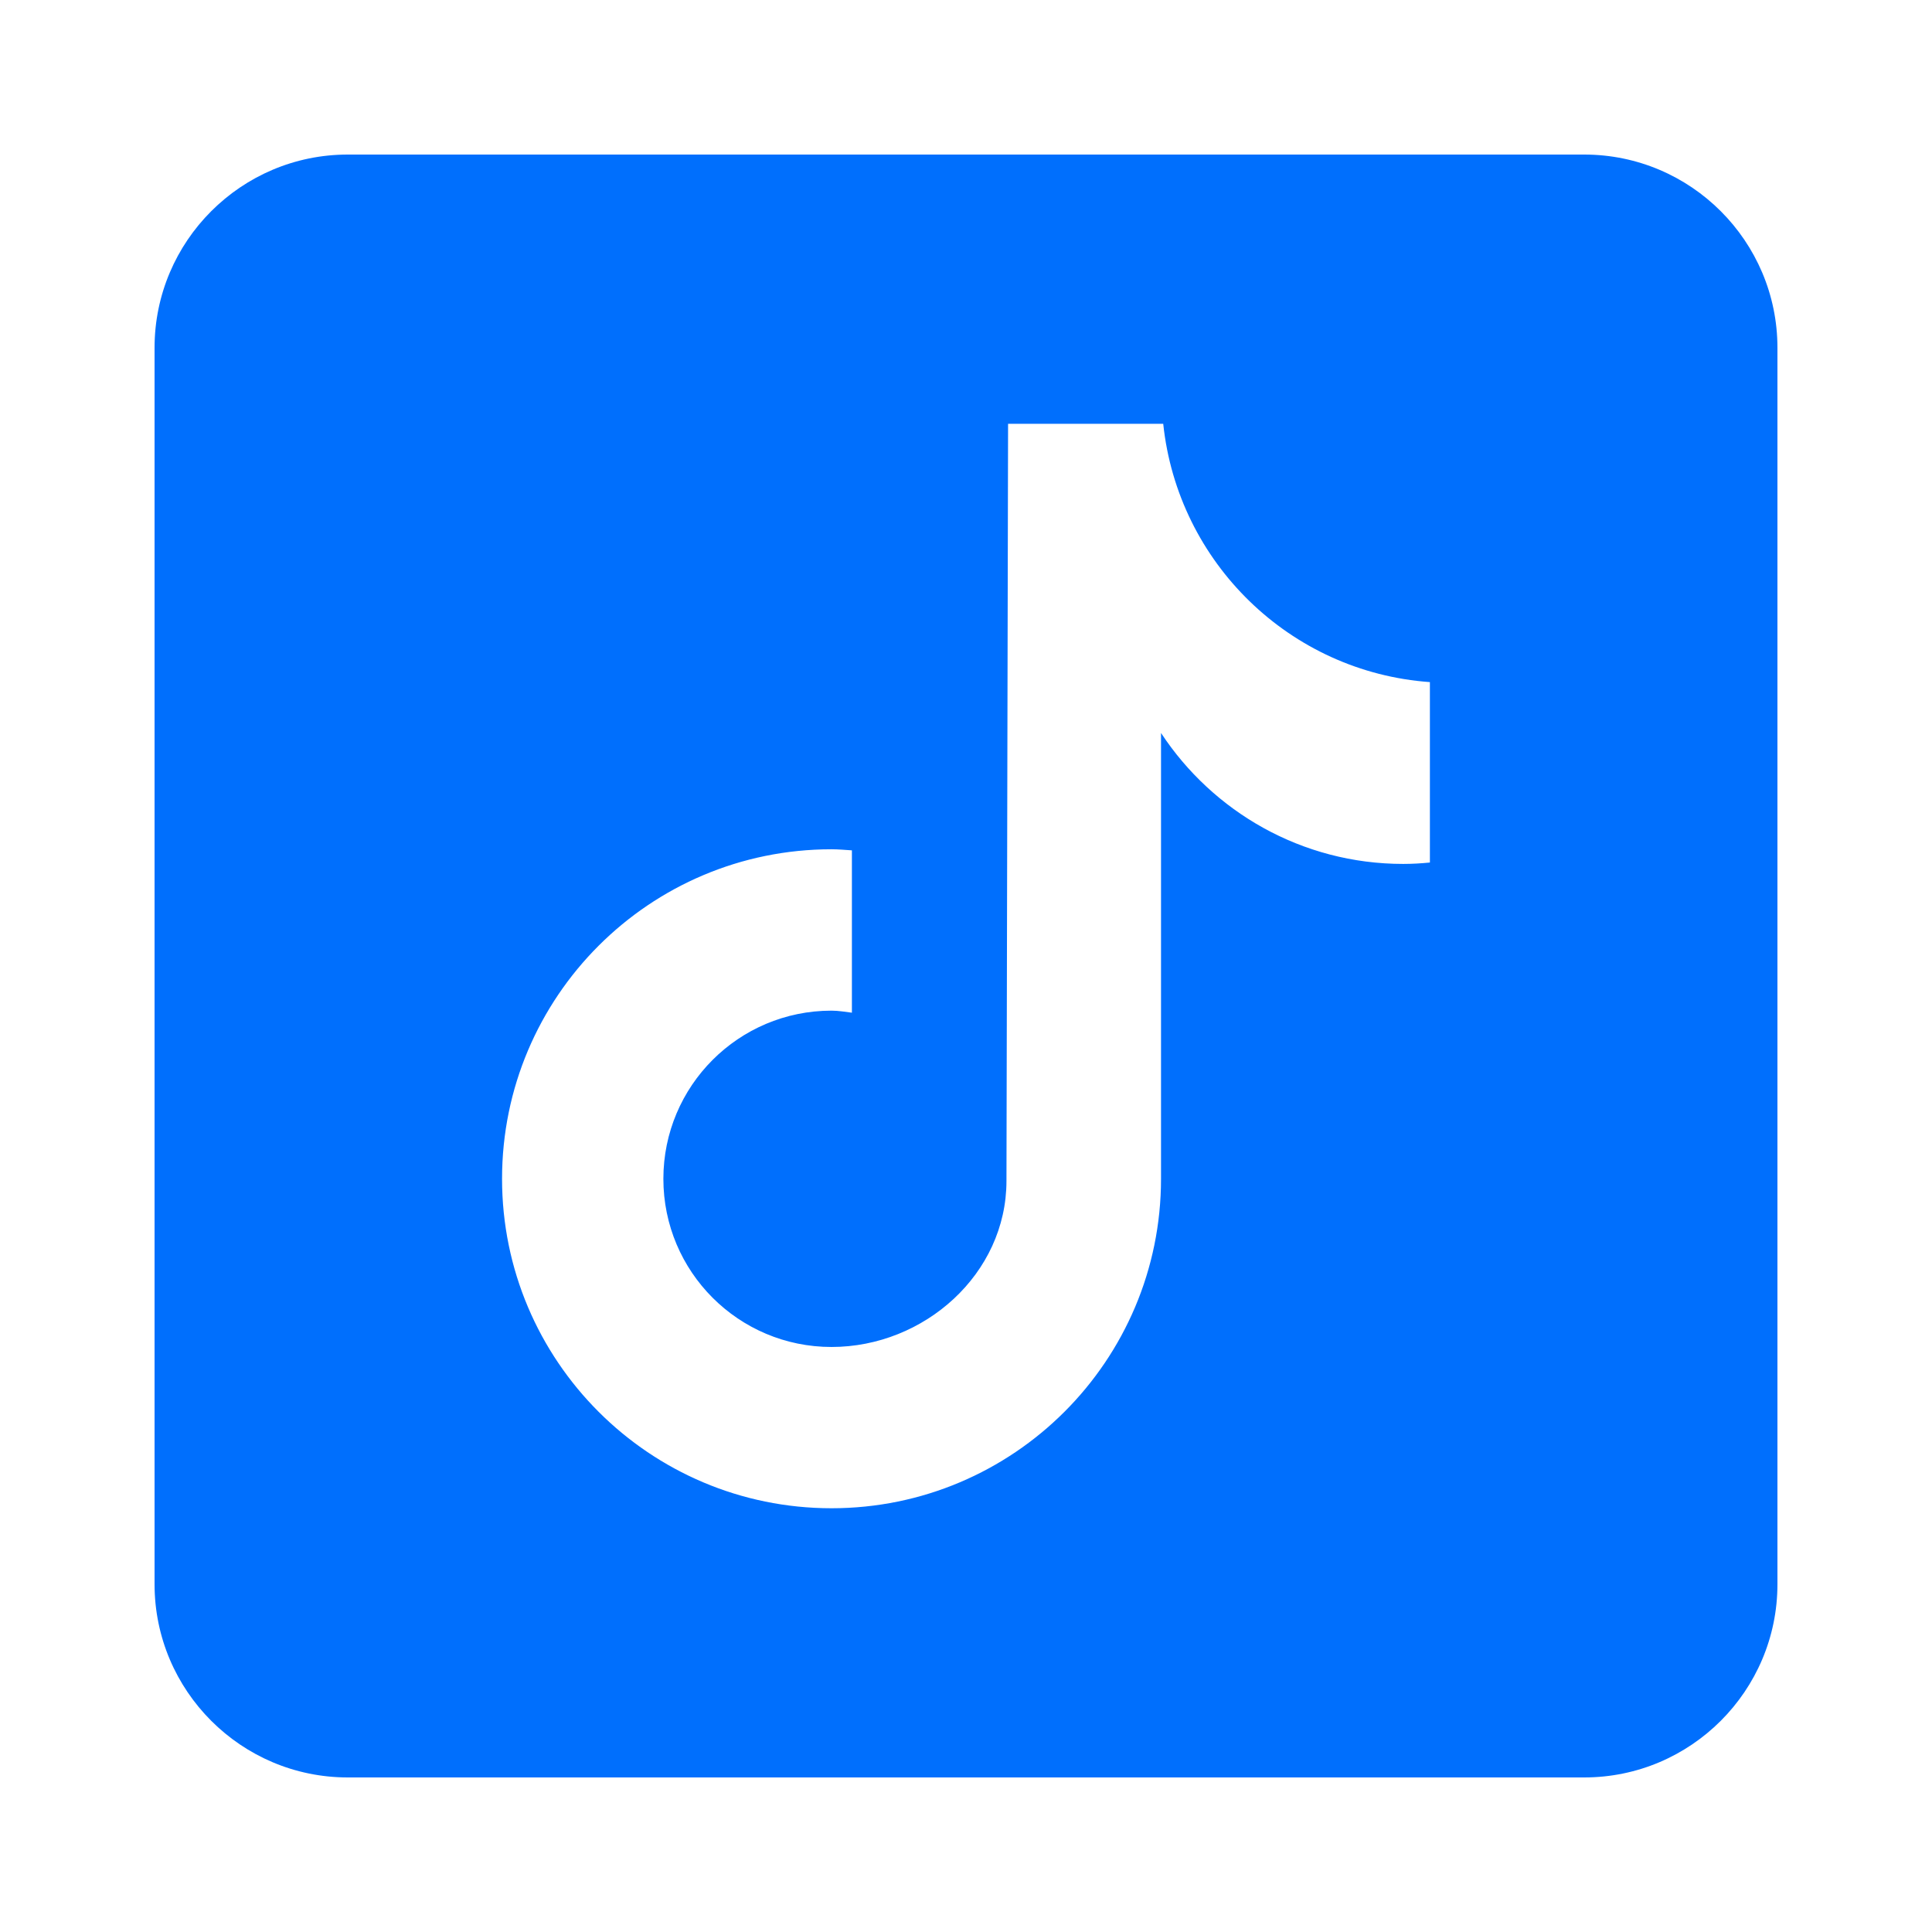 <svg width="36" height="36" viewBox="0 0 36 36" fill="none" xmlns="http://www.w3.org/2000/svg">
<path d="M29.52 2.88H6.48C4.495 2.88 2.88 4.495 2.88 6.48V29.52C2.88 31.505 4.495 33.12 6.48 33.12H29.52C31.505 33.12 33.12 31.505 33.12 29.52V6.48C33.12 4.495 31.505 2.88 29.52 2.88ZM26.644 16.072C26.481 16.088 26.315 16.098 26.147 16.098C24.259 16.098 22.599 15.126 21.634 13.658C21.634 17.51 21.634 21.892 21.634 21.965C21.634 25.355 18.885 28.104 15.494 28.104C12.104 28.104 9.355 25.355 9.355 21.965C9.355 18.574 12.104 15.825 15.494 15.825C15.622 15.825 15.748 15.837 15.874 15.845V18.87C15.748 18.855 15.624 18.832 15.494 18.832C13.763 18.832 12.361 20.235 12.361 21.966C12.361 23.697 13.763 25.099 15.494 25.099C17.225 25.099 18.754 23.735 18.754 22.005C18.754 21.936 18.784 7.897 18.784 7.897H21.675C21.948 10.482 24.035 12.523 26.644 12.71V16.072Z" fill="#006FFD"/>
</svg>
